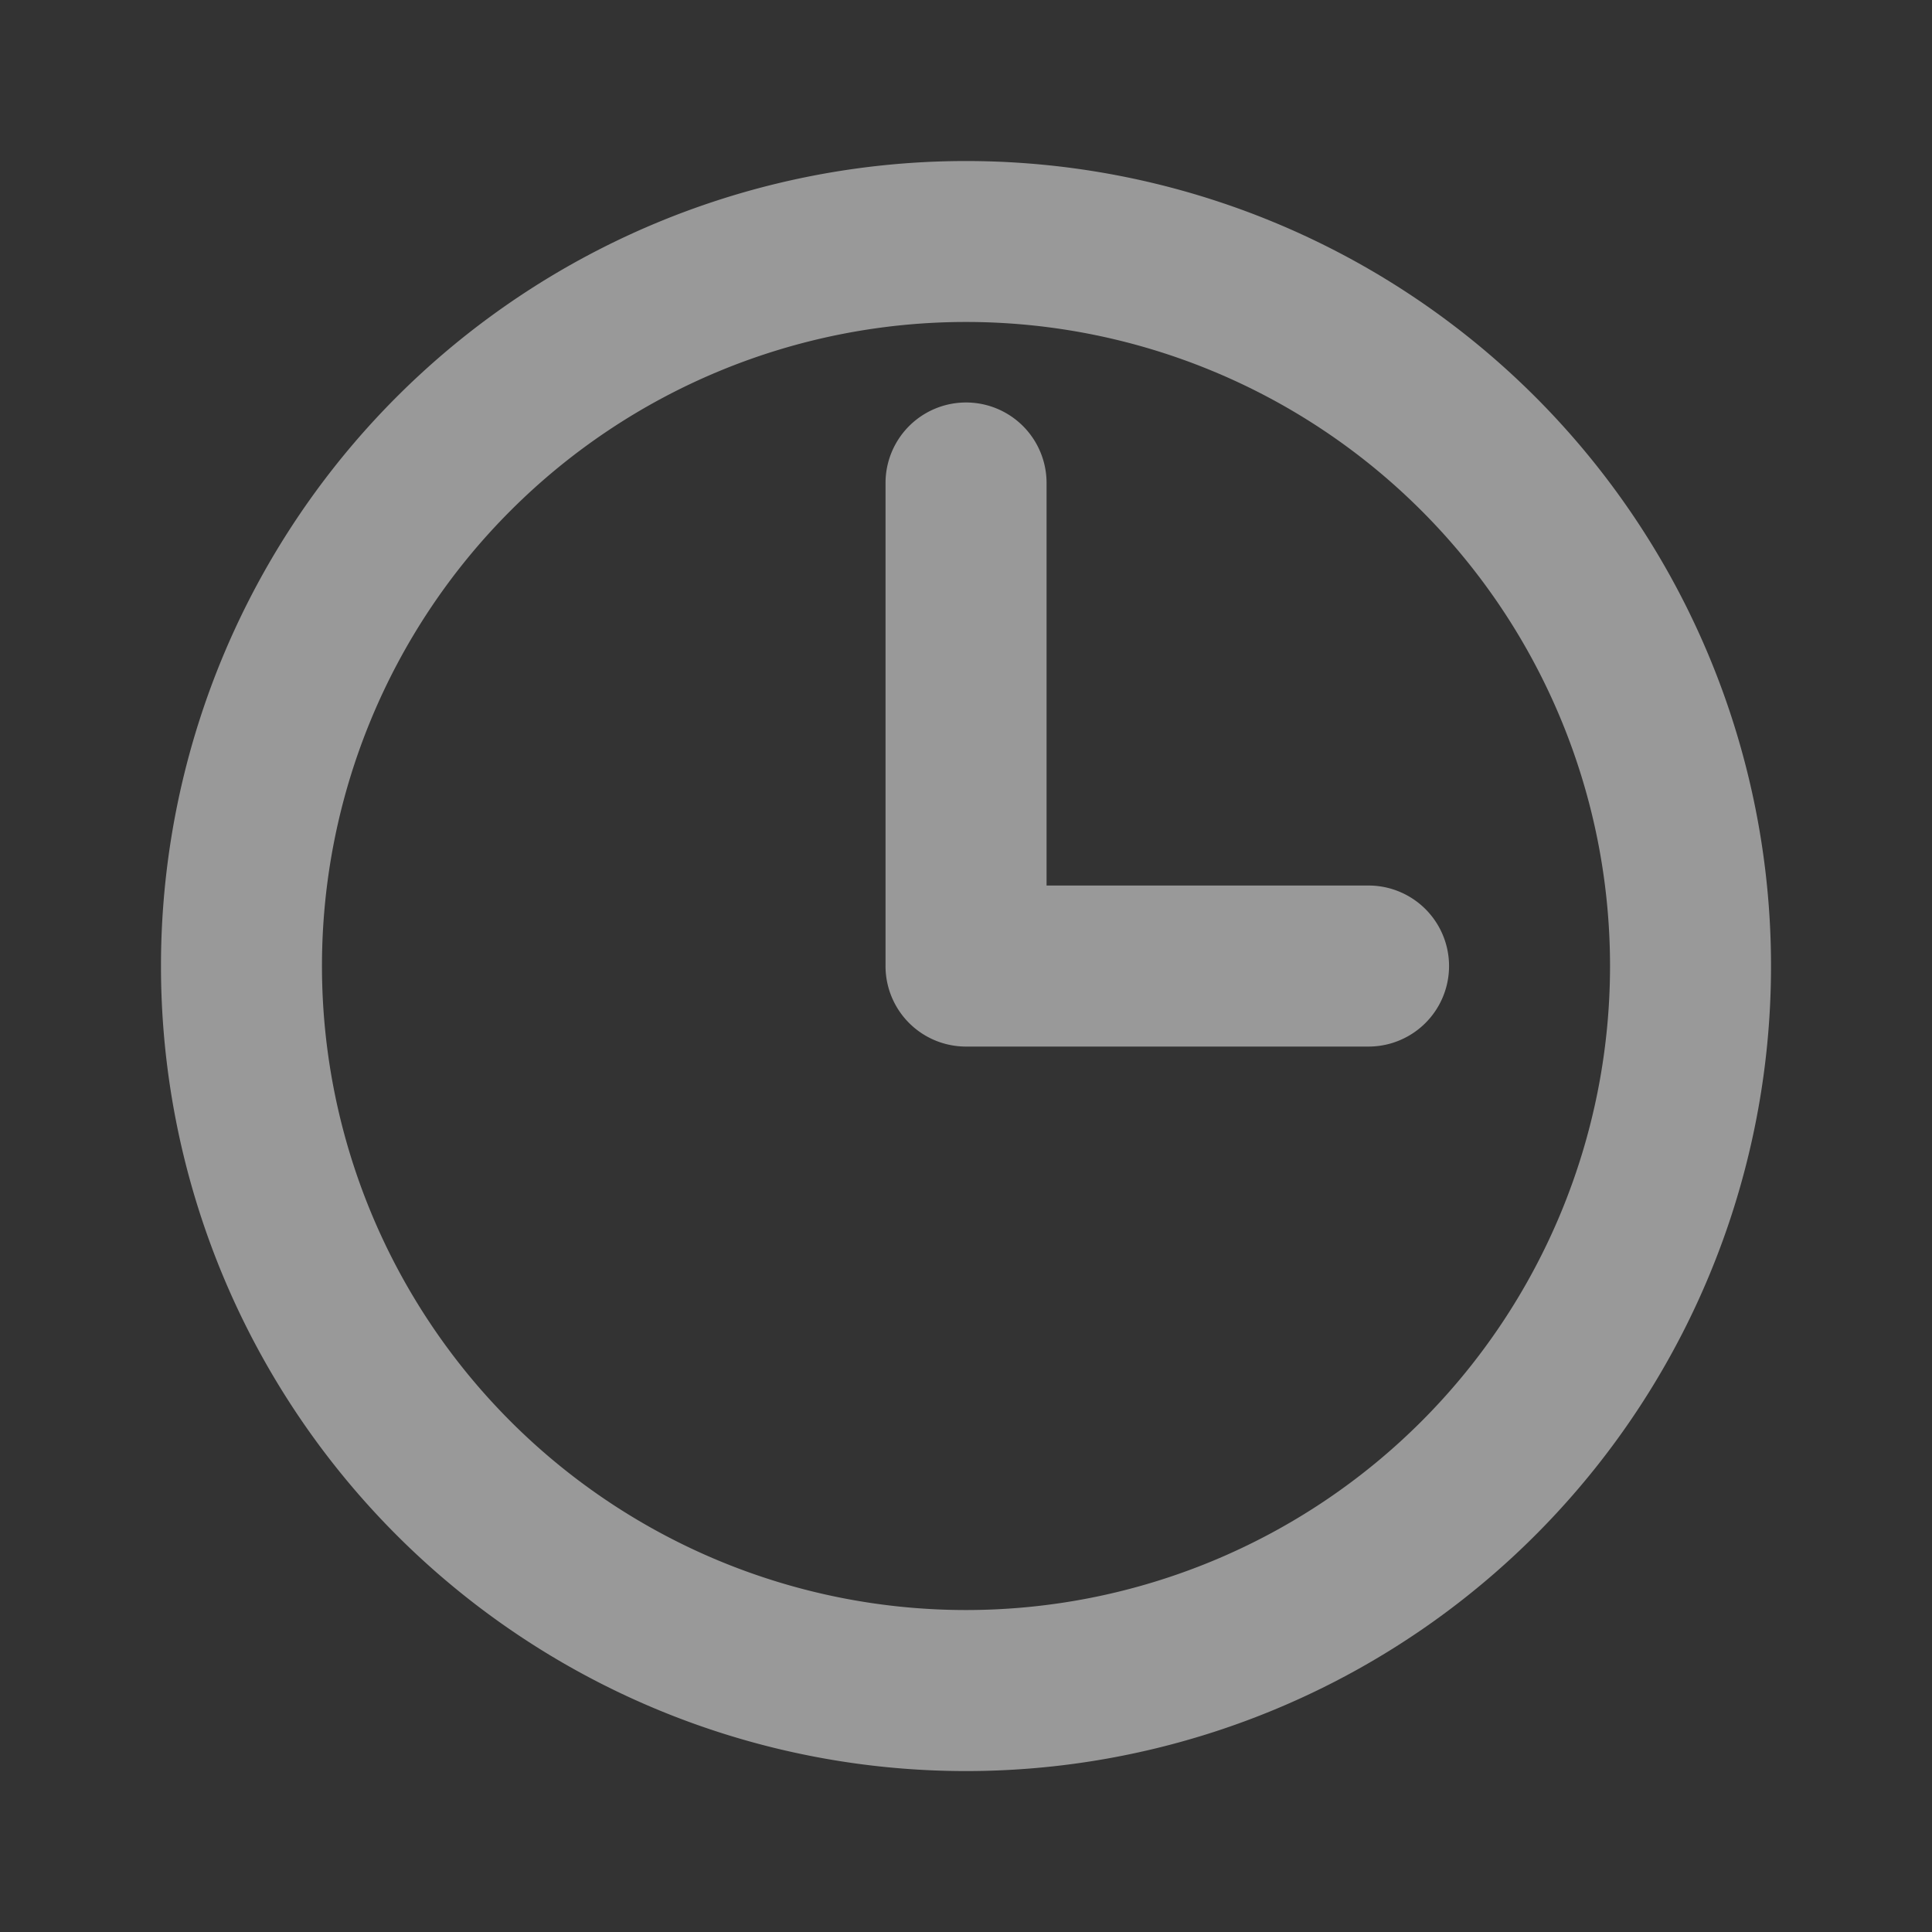 <svg width="20" height="20" fill="none" xmlns="http://www.w3.org/2000/svg"><rect width="100%" height="100%" fill="#333333" stroke="none"/><path opacity=".5" d="M10.834 9.167h3.333a.833.833 0 110 1.667H10A.833.833 0 019.167 10V5a.833.833 0 111.667 0v4.167zM10 18.334a8.333 8.333 0 110-16.667 8.333 8.333 0 010 16.667zm0-1.667a6.667 6.667 0 100-13.334 6.667 6.667 0 000 13.334z" fill="#fff"/></svg>